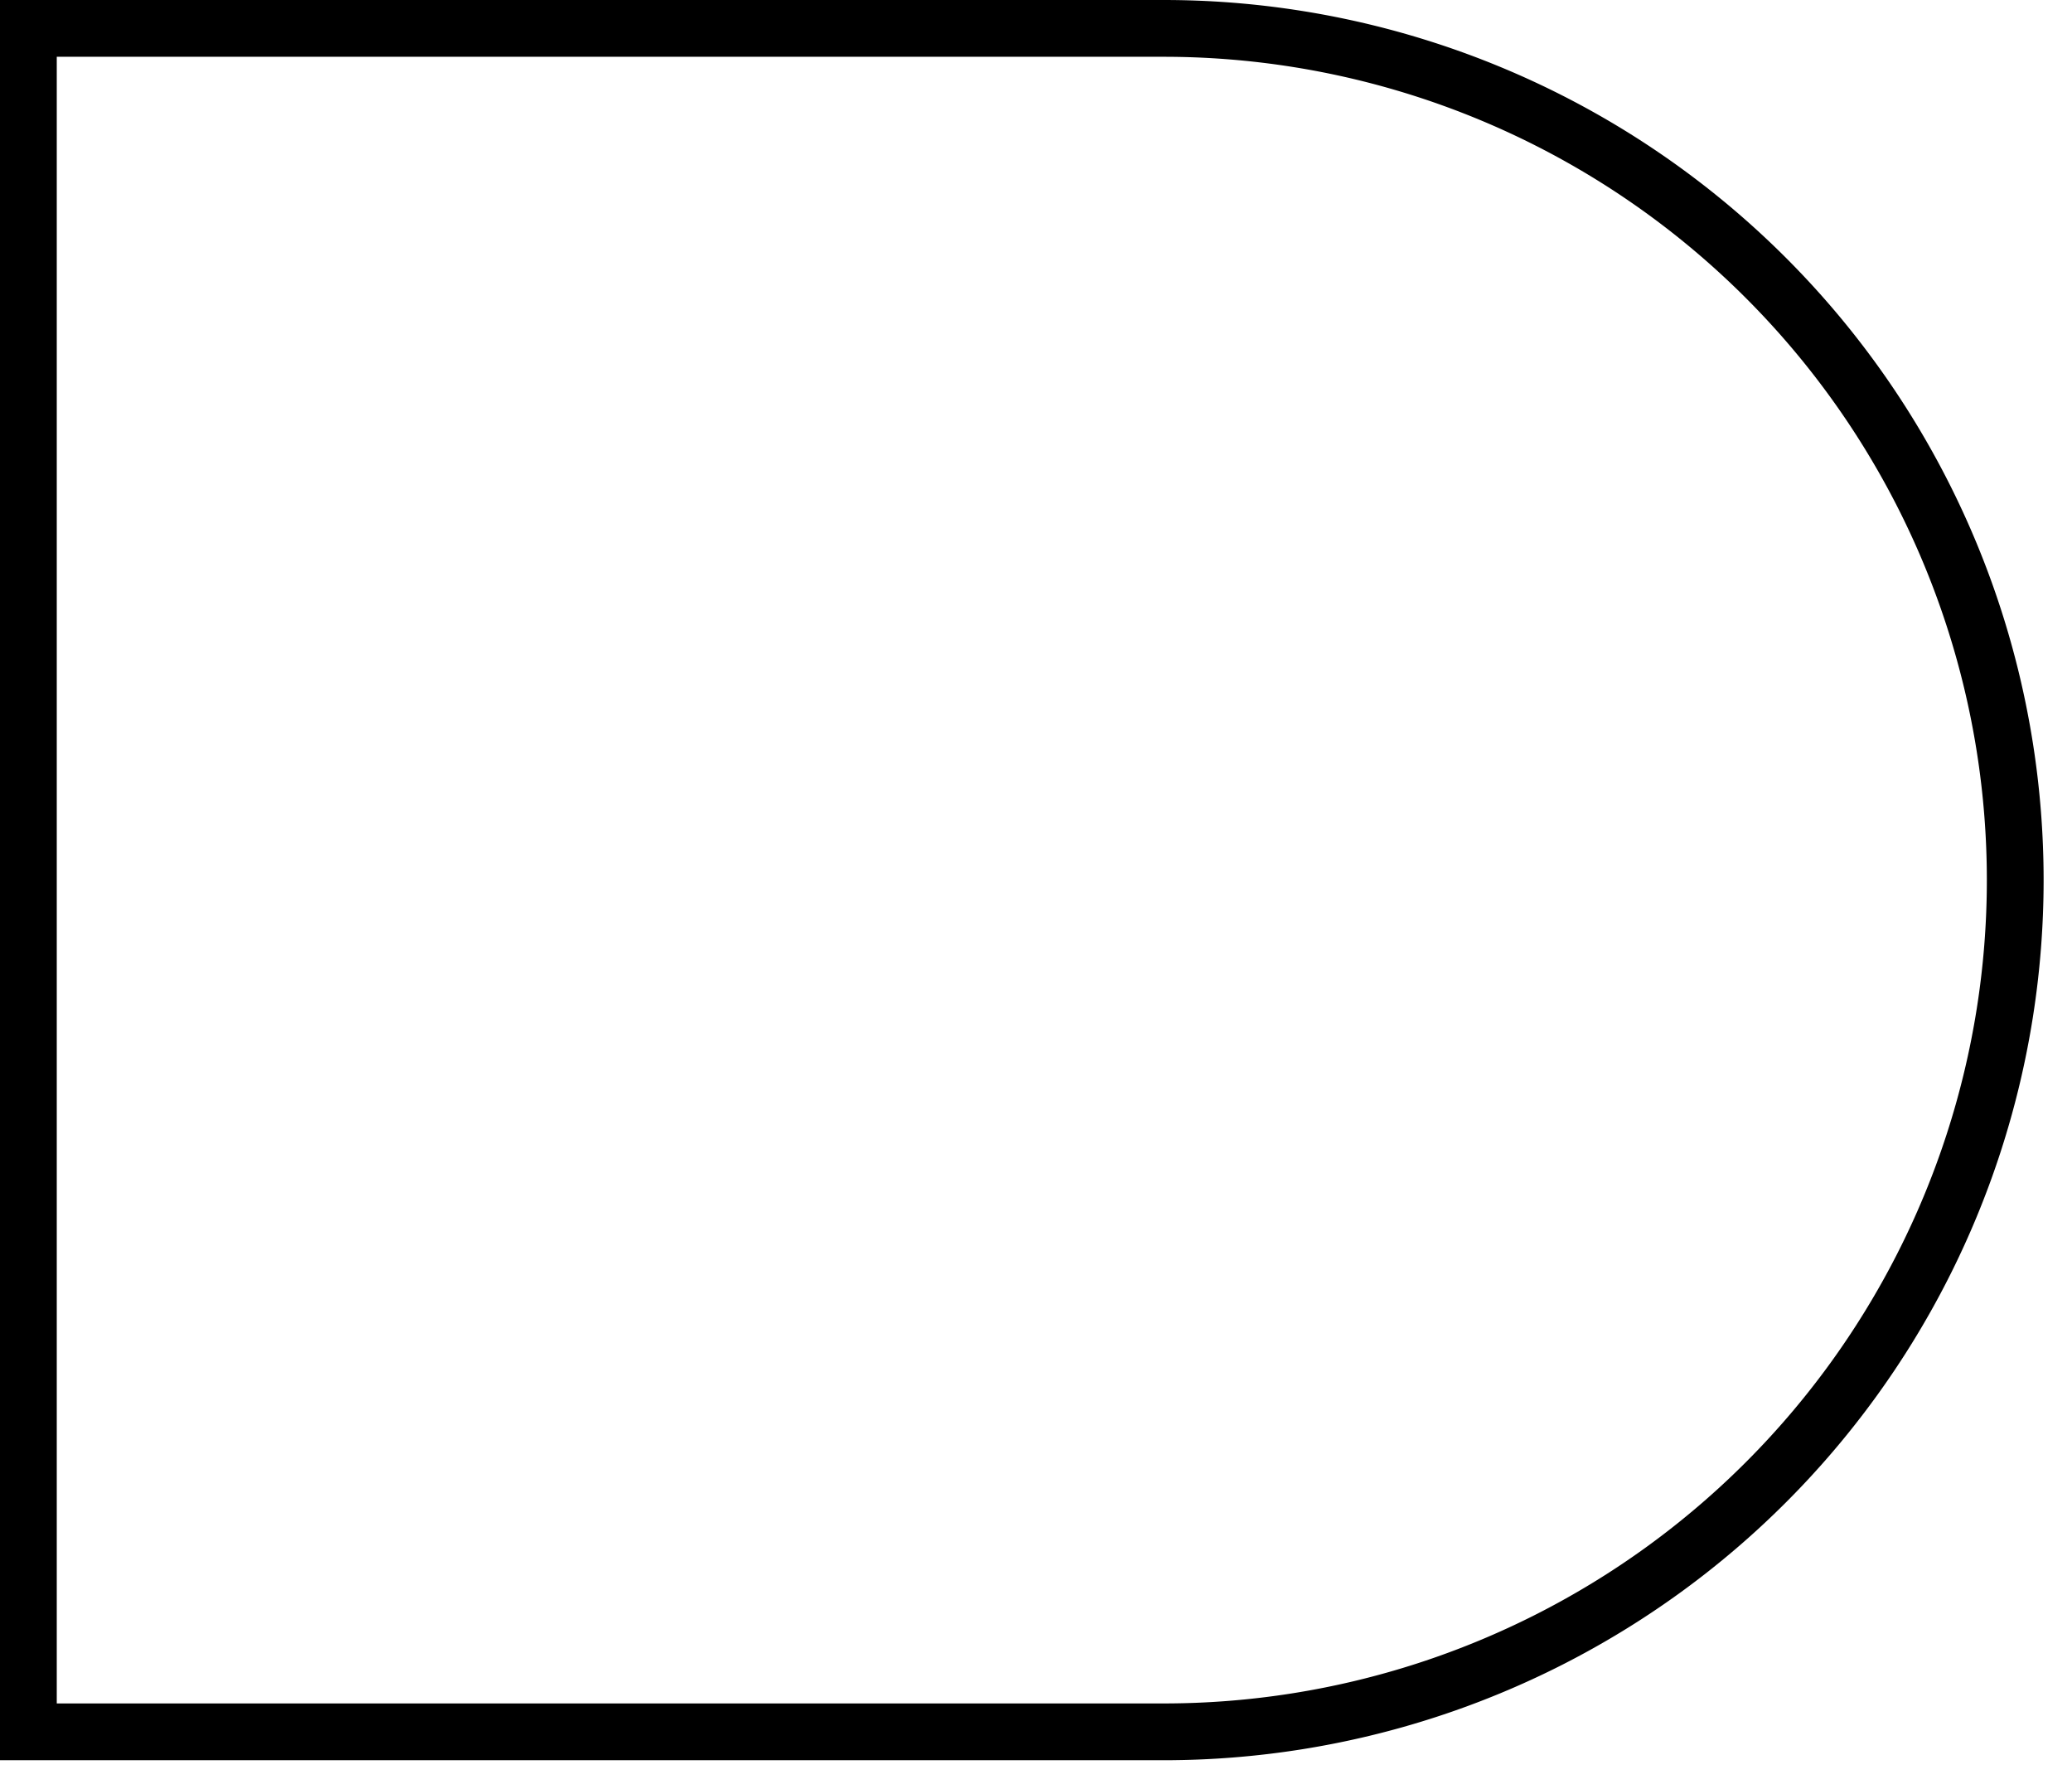 <?xml version="1.0" encoding="UTF-8" standalone="no"?>
<!DOCTYPE svg PUBLIC "-//W3C//DTD SVG 20010904//EN"
 "http://www.w3.org/TR/2001/REC-SVG-20010904/DTD/svg10.dtd"> 

<svg xmlns="http://www.w3.org/2000/svg"
     version="1" x="0" y="0" id="and" height="63" width="73">
    <title>AND Logic Gate</title>
    <desc>Outputs boolean AND of input.  Given two high inputs, output is
          high.  Otherwise, output is low.</desc>

    <g id="and">
        <!-- 3-sided (open-ended) rectangle with a half-circle attached -->
        <path d="M 41, 1 
                 L 1, 1
                   1, 61 
                   41, 61 
                 A 30, 30 0 0 0 41, 1" 
              fill="none" stroke-width="2" stroke="black"/>
    </g>
</svg>

